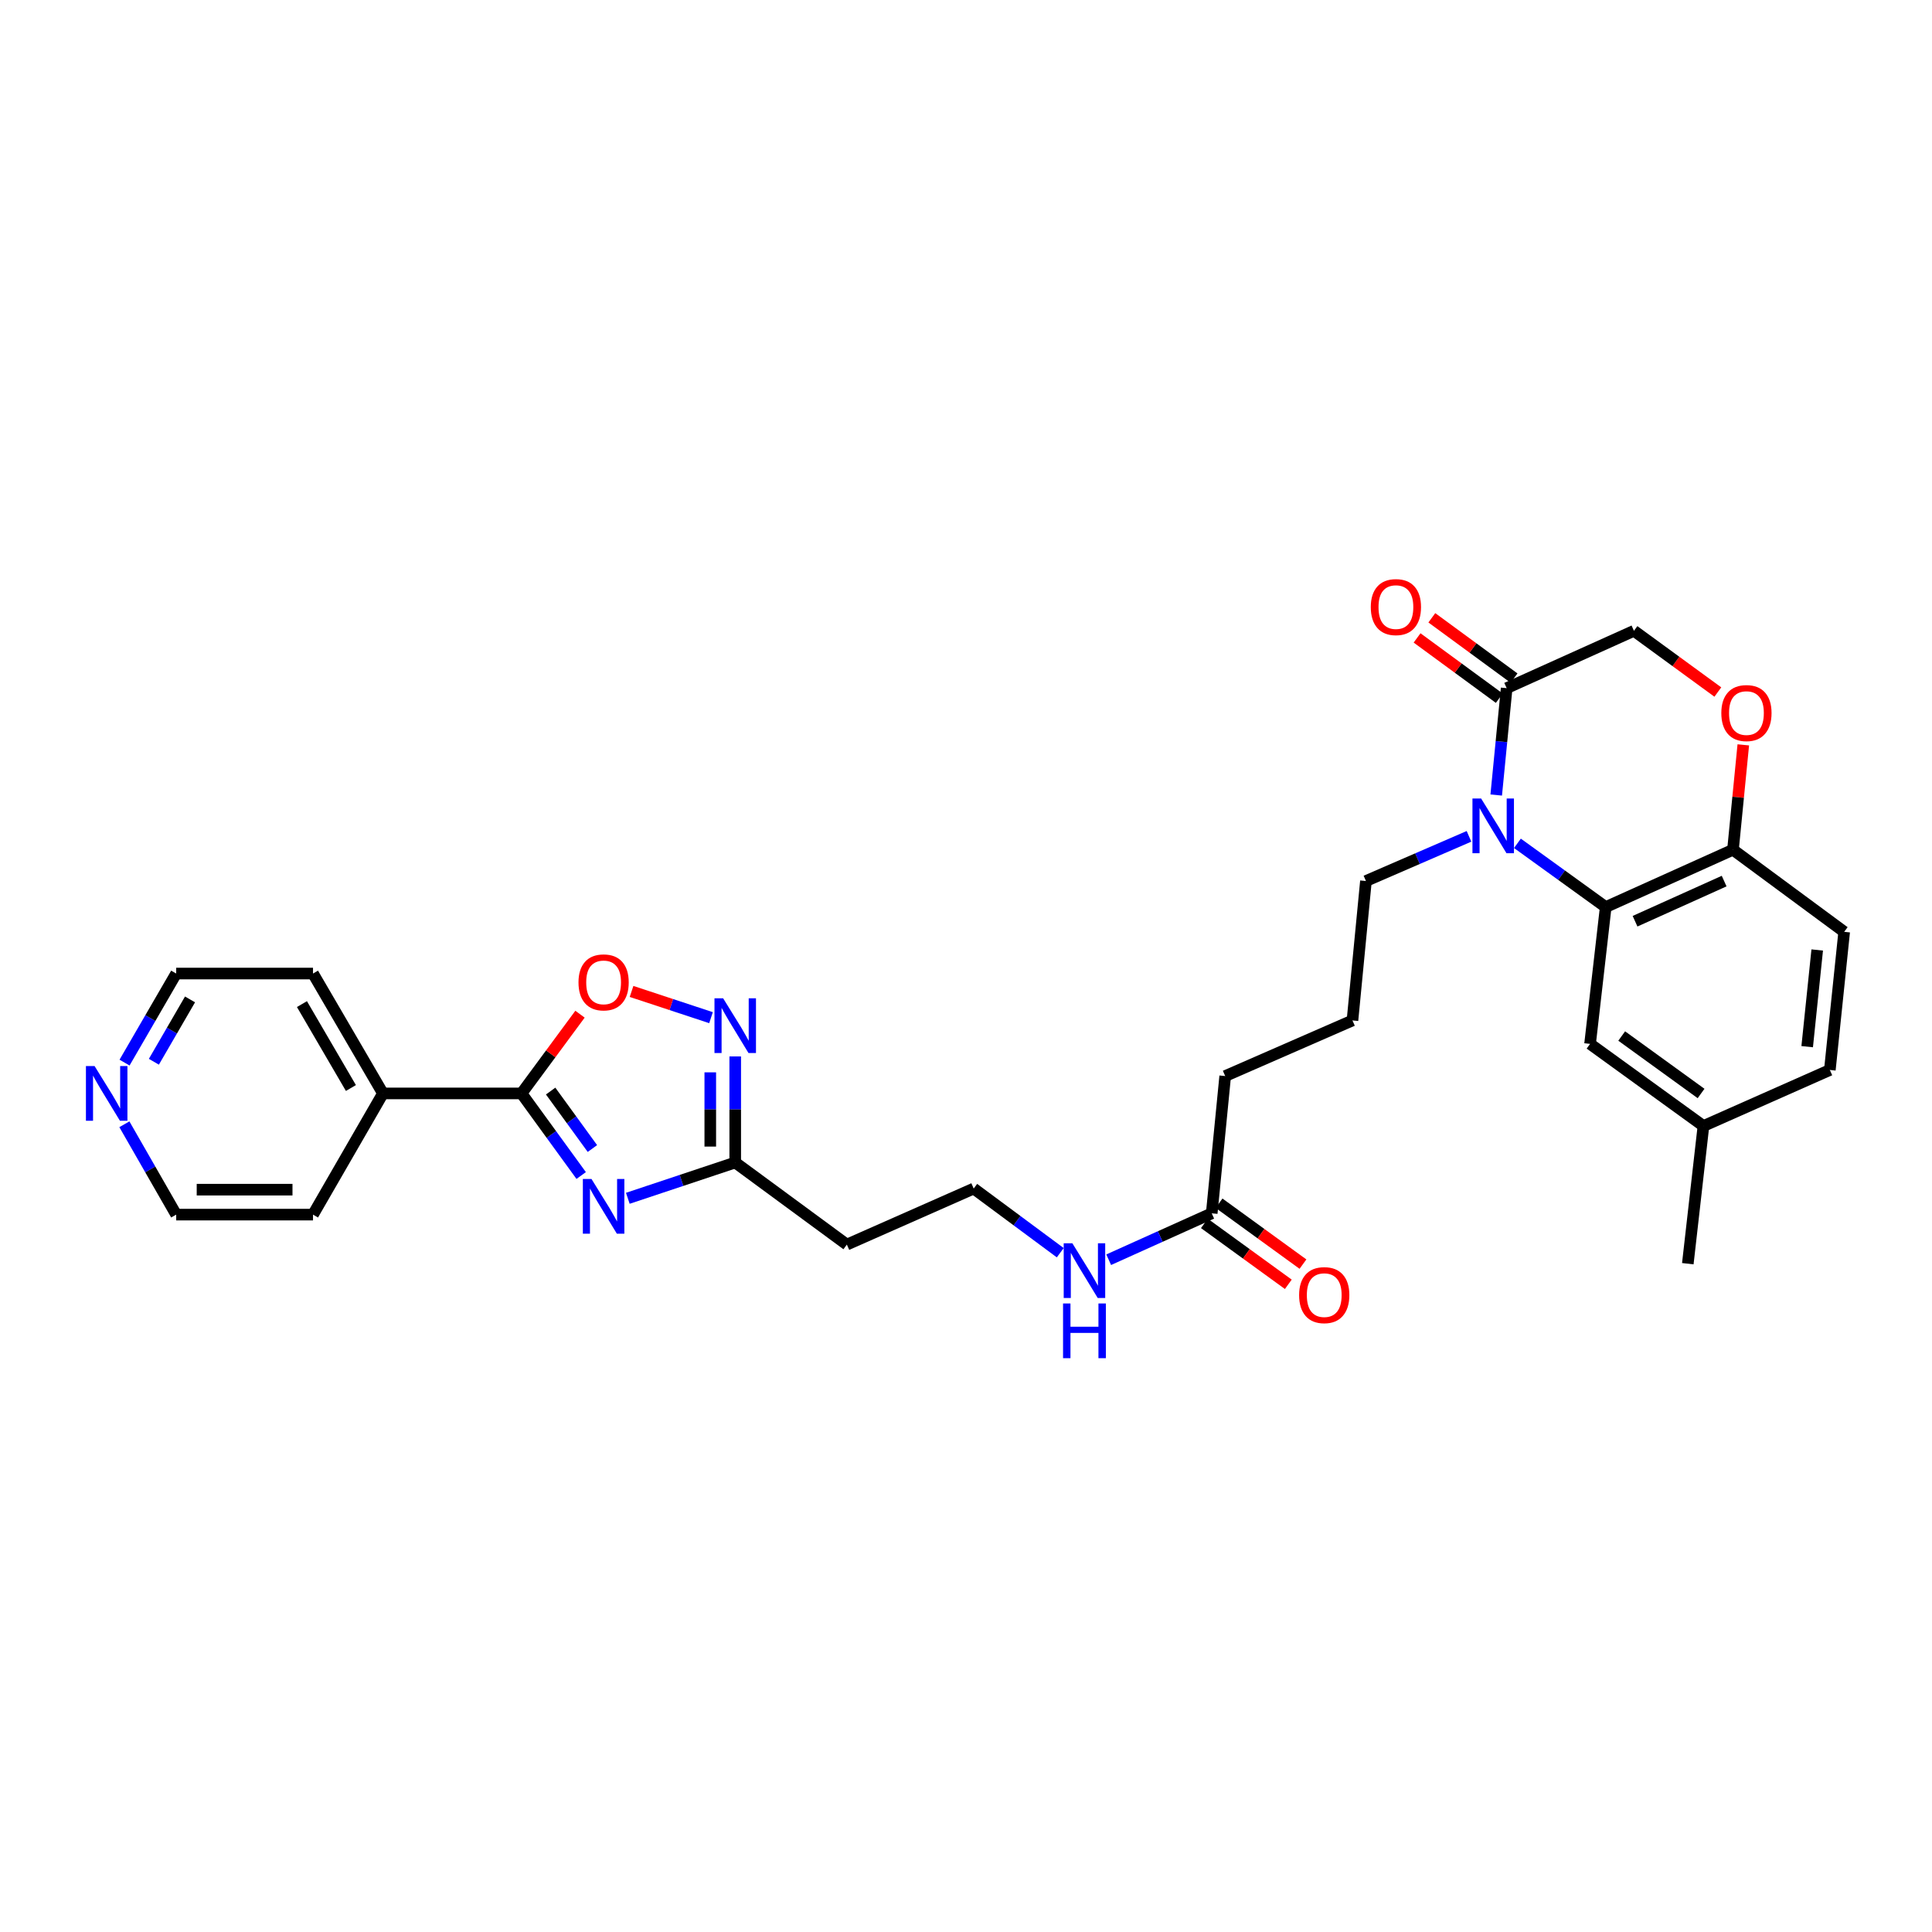 <?xml version='1.0' encoding='iso-8859-1'?>
<svg version='1.1' baseProfile='full'
              xmlns='http://www.w3.org/2000/svg'
                      xmlns:rdkit='http://www.rdkit.org/xml'
                      xmlns:xlink='http://www.w3.org/1999/xlink'
                  xml:space='preserve'
width='1000px' height='1000px' viewBox='0 0 1000 1000'>
<!-- END OF HEADER -->
<rect style='opacity:1.0;fill:#FFFFFF;stroke:none' width='1000' height='1000' x='0' y='0'> </rect>
<path class='bond-1' d='M 300.82,608.442 L 285.377,587.198' style='fill:none;fill-rule:evenodd;stroke:#0000FF;stroke-width:6px;stroke-linecap:butt;stroke-linejoin:miter;stroke-opacity:1' />
<path class='bond-1' d='M 285.377,587.198 L 269.934,565.953' style='fill:none;fill-rule:evenodd;stroke:#000000;stroke-width:6px;stroke-linecap:butt;stroke-linejoin:miter;stroke-opacity:1' />
<path class='bond-1' d='M 306.632,594.476 L 295.822,579.605' style='fill:none;fill-rule:evenodd;stroke:#0000FF;stroke-width:6px;stroke-linecap:butt;stroke-linejoin:miter;stroke-opacity:1' />
<path class='bond-1' d='M 295.822,579.605 L 285.012,564.734' style='fill:none;fill-rule:evenodd;stroke:#000000;stroke-width:6px;stroke-linecap:butt;stroke-linejoin:miter;stroke-opacity:1' />
<path class='bond-4' d='M 324.962,620.231 L 352.757,610.966' style='fill:none;fill-rule:evenodd;stroke:#0000FF;stroke-width:6px;stroke-linecap:butt;stroke-linejoin:miter;stroke-opacity:1' />
<path class='bond-4' d='M 352.757,610.966 L 380.552,601.702' style='fill:none;fill-rule:evenodd;stroke:#000000;stroke-width:6px;stroke-linecap:butt;stroke-linejoin:miter;stroke-opacity:1' />
<path class='bond-0' d='M 760.346,432.889 L 733.676,444.449' style='fill:none;fill-rule:evenodd;stroke:#0000FF;stroke-width:6px;stroke-linecap:butt;stroke-linejoin:miter;stroke-opacity:1' />
<path class='bond-0' d='M 733.676,444.449 L 707.007,456.009' style='fill:none;fill-rule:evenodd;stroke:#000000;stroke-width:6px;stroke-linecap:butt;stroke-linejoin:miter;stroke-opacity:1' />
<path class='bond-2' d='M 785.416,436.507 L 808.265,453.005' style='fill:none;fill-rule:evenodd;stroke:#0000FF;stroke-width:6px;stroke-linecap:butt;stroke-linejoin:miter;stroke-opacity:1' />
<path class='bond-2' d='M 808.265,453.005 L 831.113,469.503' style='fill:none;fill-rule:evenodd;stroke:#000000;stroke-width:6px;stroke-linecap:butt;stroke-linejoin:miter;stroke-opacity:1' />
<path class='bond-6' d='M 774.44,411.505 L 777.143,383.846' style='fill:none;fill-rule:evenodd;stroke:#0000FF;stroke-width:6px;stroke-linecap:butt;stroke-linejoin:miter;stroke-opacity:1' />
<path class='bond-6' d='M 777.143,383.846 L 779.847,356.187' style='fill:none;fill-rule:evenodd;stroke:#000000;stroke-width:6px;stroke-linecap:butt;stroke-linejoin:miter;stroke-opacity:1' />
<path class='bond-5' d='M 269.934,565.953 L 285.071,545.448' style='fill:none;fill-rule:evenodd;stroke:#000000;stroke-width:6px;stroke-linecap:butt;stroke-linejoin:miter;stroke-opacity:1' />
<path class='bond-5' d='M 285.071,545.448 L 300.209,524.943' style='fill:none;fill-rule:evenodd;stroke:#FF0000;stroke-width:6px;stroke-linecap:butt;stroke-linejoin:miter;stroke-opacity:1' />
<path class='bond-13' d='M 269.934,565.953 L 198.213,565.953' style='fill:none;fill-rule:evenodd;stroke:#000000;stroke-width:6px;stroke-linecap:butt;stroke-linejoin:miter;stroke-opacity:1' />
<path class='bond-8' d='M 831.113,469.503 L 896.987,439.824' style='fill:none;fill-rule:evenodd;stroke:#000000;stroke-width:6px;stroke-linecap:butt;stroke-linejoin:miter;stroke-opacity:1' />
<path class='bond-8' d='M 846.299,476.825 L 892.411,456.049' style='fill:none;fill-rule:evenodd;stroke:#000000;stroke-width:6px;stroke-linecap:butt;stroke-linejoin:miter;stroke-opacity:1' />
<path class='bond-10' d='M 831.113,469.503 L 823.014,540.327' style='fill:none;fill-rule:evenodd;stroke:#000000;stroke-width:6px;stroke-linecap:butt;stroke-linejoin:miter;stroke-opacity:1' />
<path class='bond-3' d='M 380.552,546.809 L 380.552,574.256' style='fill:none;fill-rule:evenodd;stroke:#0000FF;stroke-width:6px;stroke-linecap:butt;stroke-linejoin:miter;stroke-opacity:1' />
<path class='bond-3' d='M 380.552,574.256 L 380.552,601.702' style='fill:none;fill-rule:evenodd;stroke:#000000;stroke-width:6px;stroke-linecap:butt;stroke-linejoin:miter;stroke-opacity:1' />
<path class='bond-3' d='M 367.639,555.043 L 367.639,574.256' style='fill:none;fill-rule:evenodd;stroke:#0000FF;stroke-width:6px;stroke-linecap:butt;stroke-linejoin:miter;stroke-opacity:1' />
<path class='bond-3' d='M 367.639,574.256 L 367.639,593.468' style='fill:none;fill-rule:evenodd;stroke:#000000;stroke-width:6px;stroke-linecap:butt;stroke-linejoin:miter;stroke-opacity:1' />
<path class='bond-30' d='M 368.019,526.742 L 347.454,519.955' style='fill:none;fill-rule:evenodd;stroke:#0000FF;stroke-width:6px;stroke-linecap:butt;stroke-linejoin:miter;stroke-opacity:1' />
<path class='bond-30' d='M 347.454,519.955 L 326.89,513.168' style='fill:none;fill-rule:evenodd;stroke:#FF0000;stroke-width:6px;stroke-linecap:butt;stroke-linejoin:miter;stroke-opacity:1' />
<path class='bond-12' d='M 380.552,601.702 L 438.333,644.195' style='fill:none;fill-rule:evenodd;stroke:#000000;stroke-width:6px;stroke-linecap:butt;stroke-linejoin:miter;stroke-opacity:1' />
<path class='bond-9' d='M 779.847,356.187 L 845.727,326.507' style='fill:none;fill-rule:evenodd;stroke:#000000;stroke-width:6px;stroke-linecap:butt;stroke-linejoin:miter;stroke-opacity:1' />
<path class='bond-14' d='M 783.665,350.98 L 762.389,335.378' style='fill:none;fill-rule:evenodd;stroke:#000000;stroke-width:6px;stroke-linecap:butt;stroke-linejoin:miter;stroke-opacity:1' />
<path class='bond-14' d='M 762.389,335.378 L 741.113,319.776' style='fill:none;fill-rule:evenodd;stroke:#FF0000;stroke-width:6px;stroke-linecap:butt;stroke-linejoin:miter;stroke-opacity:1' />
<path class='bond-14' d='M 776.028,361.394 L 754.753,345.792' style='fill:none;fill-rule:evenodd;stroke:#000000;stroke-width:6px;stroke-linecap:butt;stroke-linejoin:miter;stroke-opacity:1' />
<path class='bond-14' d='M 754.753,345.792 L 733.477,330.19' style='fill:none;fill-rule:evenodd;stroke:#FF0000;stroke-width:6px;stroke-linecap:butt;stroke-linejoin:miter;stroke-opacity:1' />
<path class='bond-7' d='M 889.151,358.198 L 867.439,342.352' style='fill:none;fill-rule:evenodd;stroke:#FF0000;stroke-width:6px;stroke-linecap:butt;stroke-linejoin:miter;stroke-opacity:1' />
<path class='bond-7' d='M 867.439,342.352 L 845.727,326.507' style='fill:none;fill-rule:evenodd;stroke:#000000;stroke-width:6px;stroke-linecap:butt;stroke-linejoin:miter;stroke-opacity:1' />
<path class='bond-32' d='M 902.326,385.539 L 899.657,412.681' style='fill:none;fill-rule:evenodd;stroke:#FF0000;stroke-width:6px;stroke-linecap:butt;stroke-linejoin:miter;stroke-opacity:1' />
<path class='bond-32' d='M 899.657,412.681 L 896.987,439.824' style='fill:none;fill-rule:evenodd;stroke:#000000;stroke-width:6px;stroke-linecap:butt;stroke-linejoin:miter;stroke-opacity:1' />
<path class='bond-17' d='M 896.987,439.824 L 954.545,482.316' style='fill:none;fill-rule:evenodd;stroke:#000000;stroke-width:6px;stroke-linecap:butt;stroke-linejoin:miter;stroke-opacity:1' />
<path class='bond-21' d='M 823.014,540.327 L 881.699,582.82' style='fill:none;fill-rule:evenodd;stroke:#000000;stroke-width:6px;stroke-linecap:butt;stroke-linejoin:miter;stroke-opacity:1' />
<path class='bond-21' d='M 839.39,536.241 L 880.469,565.986' style='fill:none;fill-rule:evenodd;stroke:#000000;stroke-width:6px;stroke-linecap:butt;stroke-linejoin:miter;stroke-opacity:1' />
<path class='bond-11' d='M 627.187,628.01 L 600.523,640.021' style='fill:none;fill-rule:evenodd;stroke:#000000;stroke-width:6px;stroke-linecap:butt;stroke-linejoin:miter;stroke-opacity:1' />
<path class='bond-11' d='M 600.523,640.021 L 573.86,652.031' style='fill:none;fill-rule:evenodd;stroke:#0000FF;stroke-width:6px;stroke-linecap:butt;stroke-linejoin:miter;stroke-opacity:1' />
<path class='bond-16' d='M 623.394,633.236 L 645.111,648.997' style='fill:none;fill-rule:evenodd;stroke:#000000;stroke-width:6px;stroke-linecap:butt;stroke-linejoin:miter;stroke-opacity:1' />
<path class='bond-16' d='M 645.111,648.997 L 666.829,664.758' style='fill:none;fill-rule:evenodd;stroke:#FF0000;stroke-width:6px;stroke-linecap:butt;stroke-linejoin:miter;stroke-opacity:1' />
<path class='bond-16' d='M 630.979,622.784 L 652.697,638.546' style='fill:none;fill-rule:evenodd;stroke:#000000;stroke-width:6px;stroke-linecap:butt;stroke-linejoin:miter;stroke-opacity:1' />
<path class='bond-16' d='M 652.697,638.546 L 674.414,654.307' style='fill:none;fill-rule:evenodd;stroke:#FF0000;stroke-width:6px;stroke-linecap:butt;stroke-linejoin:miter;stroke-opacity:1' />
<path class='bond-24' d='M 627.187,628.01 L 634.16,556.964' style='fill:none;fill-rule:evenodd;stroke:#000000;stroke-width:6px;stroke-linecap:butt;stroke-linejoin:miter;stroke-opacity:1' />
<path class='bond-20' d='M 438.333,644.195 L 503.984,615.19' style='fill:none;fill-rule:evenodd;stroke:#000000;stroke-width:6px;stroke-linecap:butt;stroke-linejoin:miter;stroke-opacity:1' />
<path class='bond-27' d='M 198.213,565.953 L 162.012,628.684' style='fill:none;fill-rule:evenodd;stroke:#000000;stroke-width:6px;stroke-linecap:butt;stroke-linejoin:miter;stroke-opacity:1' />
<path class='bond-28' d='M 198.213,565.953 L 162.012,503.904' style='fill:none;fill-rule:evenodd;stroke:#000000;stroke-width:6px;stroke-linecap:butt;stroke-linejoin:miter;stroke-opacity:1' />
<path class='bond-28' d='M 181.629,563.153 L 156.288,519.719' style='fill:none;fill-rule:evenodd;stroke:#000000;stroke-width:6px;stroke-linecap:butt;stroke-linejoin:miter;stroke-opacity:1' />
<path class='bond-15' d='M 64.467,550 L 77.832,526.952' style='fill:none;fill-rule:evenodd;stroke:#0000FF;stroke-width:6px;stroke-linecap:butt;stroke-linejoin:miter;stroke-opacity:1' />
<path class='bond-15' d='M 77.832,526.952 L 91.196,503.904' style='fill:none;fill-rule:evenodd;stroke:#000000;stroke-width:6px;stroke-linecap:butt;stroke-linejoin:miter;stroke-opacity:1' />
<path class='bond-15' d='M 79.648,549.563 L 89.003,533.429' style='fill:none;fill-rule:evenodd;stroke:#0000FF;stroke-width:6px;stroke-linecap:butt;stroke-linejoin:miter;stroke-opacity:1' />
<path class='bond-15' d='M 89.003,533.429 L 98.358,517.296' style='fill:none;fill-rule:evenodd;stroke:#000000;stroke-width:6px;stroke-linecap:butt;stroke-linejoin:miter;stroke-opacity:1' />
<path class='bond-31' d='M 64.375,581.921 L 77.785,605.303' style='fill:none;fill-rule:evenodd;stroke:#0000FF;stroke-width:6px;stroke-linecap:butt;stroke-linejoin:miter;stroke-opacity:1' />
<path class='bond-31' d='M 77.785,605.303 L 91.196,628.684' style='fill:none;fill-rule:evenodd;stroke:#000000;stroke-width:6px;stroke-linecap:butt;stroke-linejoin:miter;stroke-opacity:1' />
<path class='bond-33' d='M 954.545,482.316 L 947.127,553.815' style='fill:none;fill-rule:evenodd;stroke:#000000;stroke-width:6px;stroke-linecap:butt;stroke-linejoin:miter;stroke-opacity:1' />
<path class='bond-33' d='M 940.588,491.709 L 935.395,541.757' style='fill:none;fill-rule:evenodd;stroke:#000000;stroke-width:6px;stroke-linecap:butt;stroke-linejoin:miter;stroke-opacity:1' />
<path class='bond-18' d='M 548.789,648.4 L 526.387,631.795' style='fill:none;fill-rule:evenodd;stroke:#0000FF;stroke-width:6px;stroke-linecap:butt;stroke-linejoin:miter;stroke-opacity:1' />
<path class='bond-18' d='M 526.387,631.795 L 503.984,615.19' style='fill:none;fill-rule:evenodd;stroke:#000000;stroke-width:6px;stroke-linecap:butt;stroke-linejoin:miter;stroke-opacity:1' />
<path class='bond-19' d='M 707.007,456.009 L 700.034,528.181' style='fill:none;fill-rule:evenodd;stroke:#000000;stroke-width:6px;stroke-linecap:butt;stroke-linejoin:miter;stroke-opacity:1' />
<path class='bond-22' d='M 881.699,582.82 L 947.127,553.815' style='fill:none;fill-rule:evenodd;stroke:#000000;stroke-width:6px;stroke-linecap:butt;stroke-linejoin:miter;stroke-opacity:1' />
<path class='bond-29' d='M 881.699,582.82 L 873.606,654.088' style='fill:none;fill-rule:evenodd;stroke:#000000;stroke-width:6px;stroke-linecap:butt;stroke-linejoin:miter;stroke-opacity:1' />
<path class='bond-23' d='M 700.034,528.181 L 634.16,556.964' style='fill:none;fill-rule:evenodd;stroke:#000000;stroke-width:6px;stroke-linecap:butt;stroke-linejoin:miter;stroke-opacity:1' />
<path class='bond-25' d='M 91.196,628.684 L 162.012,628.684' style='fill:none;fill-rule:evenodd;stroke:#000000;stroke-width:6px;stroke-linecap:butt;stroke-linejoin:miter;stroke-opacity:1' />
<path class='bond-25' d='M 101.818,615.771 L 151.39,615.771' style='fill:none;fill-rule:evenodd;stroke:#000000;stroke-width:6px;stroke-linecap:butt;stroke-linejoin:miter;stroke-opacity:1' />
<path class='bond-26' d='M 91.196,503.904 L 162.012,503.904' style='fill:none;fill-rule:evenodd;stroke:#000000;stroke-width:6px;stroke-linecap:butt;stroke-linejoin:miter;stroke-opacity:1' />
<path  class='atom-0' d='M 306.166 610.249
L 315.446 625.249
Q 316.366 626.729, 317.846 629.409
Q 319.326 632.089, 319.406 632.249
L 319.406 610.249
L 323.166 610.249
L 323.166 638.569
L 319.286 638.569
L 309.326 622.169
Q 308.166 620.249, 306.926 618.049
Q 305.726 615.849, 305.366 615.169
L 305.366 638.569
L 301.686 638.569
L 301.686 610.249
L 306.166 610.249
' fill='#0000FF'/>
<path  class='atom-1' d='M 766.62 413.295
L 775.9 428.295
Q 776.82 429.775, 778.3 432.455
Q 779.78 435.135, 779.86 435.295
L 779.86 413.295
L 783.62 413.295
L 783.62 441.615
L 779.74 441.615
L 769.78 425.215
Q 768.62 423.295, 767.38 421.095
Q 766.18 418.895, 765.82 418.215
L 765.82 441.615
L 762.14 441.615
L 762.14 413.295
L 766.62 413.295
' fill='#0000FF'/>
<path  class='atom-4' d='M 374.292 516.719
L 383.572 531.719
Q 384.492 533.199, 385.972 535.879
Q 387.452 538.559, 387.532 538.719
L 387.532 516.719
L 391.292 516.719
L 391.292 545.039
L 387.412 545.039
L 377.452 528.639
Q 376.292 526.719, 375.052 524.519
Q 373.852 522.319, 373.492 521.639
L 373.492 545.039
L 369.812 545.039
L 369.812 516.719
L 374.292 516.719
' fill='#0000FF'/>
<path  class='atom-6' d='M 299.426 508.475
Q 299.426 501.675, 302.786 497.875
Q 306.146 494.075, 312.426 494.075
Q 318.706 494.075, 322.066 497.875
Q 325.426 501.675, 325.426 508.475
Q 325.426 515.355, 322.026 519.275
Q 318.626 523.155, 312.426 523.155
Q 306.186 523.155, 302.786 519.275
Q 299.426 515.395, 299.426 508.475
M 312.426 519.955
Q 316.746 519.955, 319.066 517.075
Q 321.426 514.155, 321.426 508.475
Q 321.426 502.915, 319.066 500.115
Q 316.746 497.275, 312.426 497.275
Q 308.106 497.275, 305.746 500.075
Q 303.426 502.875, 303.426 508.475
Q 303.426 514.195, 305.746 517.075
Q 308.106 519.955, 312.426 519.955
' fill='#FF0000'/>
<path  class='atom-8' d='M 890.953 369.08
Q 890.953 362.28, 894.313 358.48
Q 897.673 354.68, 903.953 354.68
Q 910.233 354.68, 913.593 358.48
Q 916.953 362.28, 916.953 369.08
Q 916.953 375.96, 913.553 379.88
Q 910.153 383.76, 903.953 383.76
Q 897.713 383.76, 894.313 379.88
Q 890.953 376, 890.953 369.08
M 903.953 380.56
Q 908.273 380.56, 910.593 377.68
Q 912.953 374.76, 912.953 369.08
Q 912.953 363.52, 910.593 360.72
Q 908.273 357.88, 903.953 357.88
Q 899.633 357.88, 897.273 360.68
Q 894.953 363.48, 894.953 369.08
Q 894.953 374.8, 897.273 377.68
Q 899.633 380.56, 903.953 380.56
' fill='#FF0000'/>
<path  class='atom-15' d='M 709.518 314.226
Q 709.518 307.426, 712.878 303.626
Q 716.238 299.826, 722.518 299.826
Q 728.798 299.826, 732.158 303.626
Q 735.518 307.426, 735.518 314.226
Q 735.518 321.106, 732.118 325.026
Q 728.718 328.906, 722.518 328.906
Q 716.278 328.906, 712.878 325.026
Q 709.518 321.146, 709.518 314.226
M 722.518 325.706
Q 726.838 325.706, 729.158 322.826
Q 731.518 319.906, 731.518 314.226
Q 731.518 308.666, 729.158 305.866
Q 726.838 303.026, 722.518 303.026
Q 718.198 303.026, 715.838 305.826
Q 713.518 308.626, 713.518 314.226
Q 713.518 319.946, 715.838 322.826
Q 718.198 325.706, 722.518 325.706
' fill='#FF0000'/>
<path  class='atom-16' d='M 48.957 551.793
L 58.237 566.793
Q 59.157 568.273, 60.637 570.953
Q 62.117 573.633, 62.197 573.793
L 62.197 551.793
L 65.957 551.793
L 65.957 580.113
L 62.077 580.113
L 52.117 563.713
Q 50.957 561.793, 49.717 559.593
Q 48.517 557.393, 48.157 556.713
L 48.157 580.113
L 44.477 580.113
L 44.477 551.793
L 48.957 551.793
' fill='#0000FF'/>
<path  class='atom-17' d='M 672.42 670.353
Q 672.42 663.553, 675.78 659.753
Q 679.14 655.953, 685.42 655.953
Q 691.7 655.953, 695.06 659.753
Q 698.42 663.553, 698.42 670.353
Q 698.42 677.233, 695.02 681.153
Q 691.62 685.033, 685.42 685.033
Q 679.18 685.033, 675.78 681.153
Q 672.42 677.273, 672.42 670.353
M 685.42 681.833
Q 689.74 681.833, 692.06 678.953
Q 694.42 676.033, 694.42 670.353
Q 694.42 664.793, 692.06 661.993
Q 689.74 659.153, 685.42 659.153
Q 681.1 659.153, 678.74 661.953
Q 676.42 664.753, 676.42 670.353
Q 676.42 676.073, 678.74 678.953
Q 681.1 681.833, 685.42 681.833
' fill='#FF0000'/>
<path  class='atom-19' d='M 555.053 643.522
L 564.333 658.522
Q 565.253 660.002, 566.733 662.682
Q 568.213 665.362, 568.293 665.522
L 568.293 643.522
L 572.053 643.522
L 572.053 671.842
L 568.173 671.842
L 558.213 655.442
Q 557.053 653.522, 555.813 651.322
Q 554.613 649.122, 554.253 648.442
L 554.253 671.842
L 550.573 671.842
L 550.573 643.522
L 555.053 643.522
' fill='#0000FF'/>
<path  class='atom-19' d='M 550.233 674.674
L 554.073 674.674
L 554.073 686.714
L 568.553 686.714
L 568.553 674.674
L 572.393 674.674
L 572.393 702.994
L 568.553 702.994
L 568.553 689.914
L 554.073 689.914
L 554.073 702.994
L 550.233 702.994
L 550.233 674.674
' fill='#0000FF'/>
</svg>
